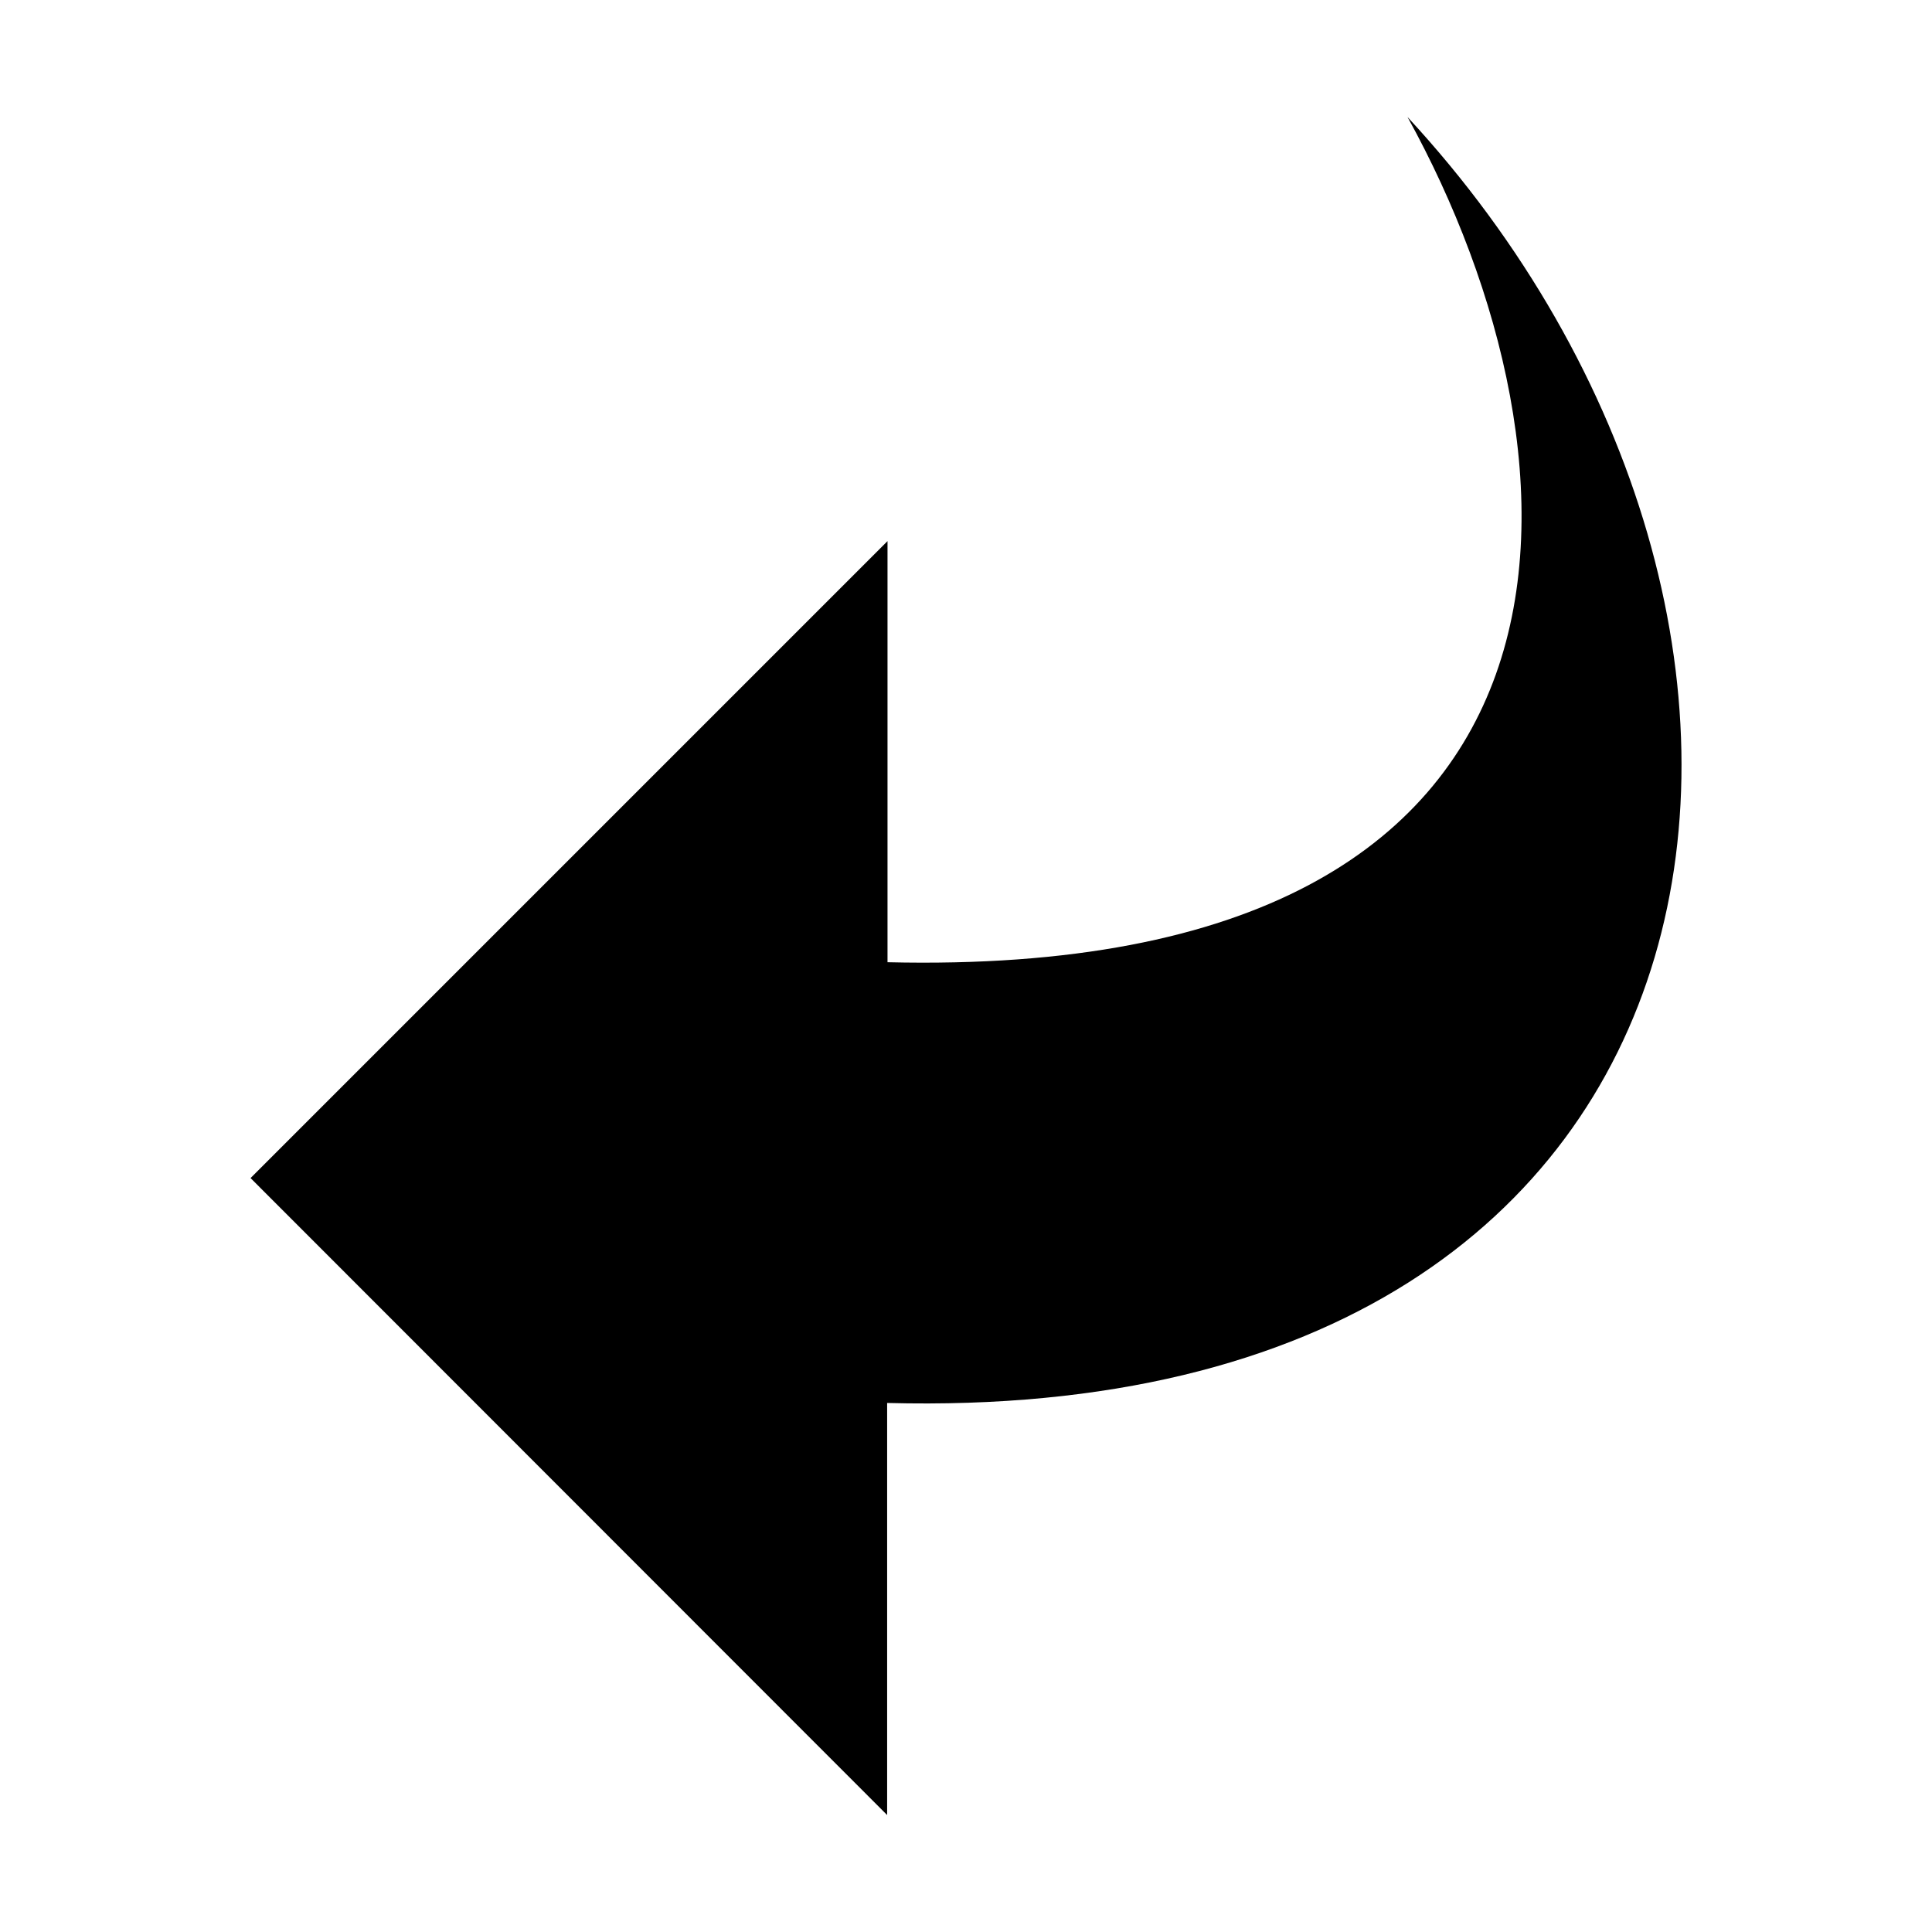 <?xml version="1.0" encoding="utf-8"?>
<!-- Generator: Adobe Illustrator 22.1.0, SVG Export Plug-In . SVG Version: 6.00 Build 0)  -->
<svg version="1.1" id="Layer_1" xmlns="http://www.w3.org/2000/svg" xmlns:xlink="http://www.w3.org/1999/xlink" x="0px" y="0px"
	 viewBox="0 0 512 512" style="enable-background:new 0 0 512 512;" xml:space="preserve">
<g>
	<path d="M235.1,371.8V481L66.4,312.2l168.8-168.8V255C431.4,259.7,423,121.5,373,31C496.4,164.3,470.2,378,235.1,371.8z"/>
</g>
</svg>
